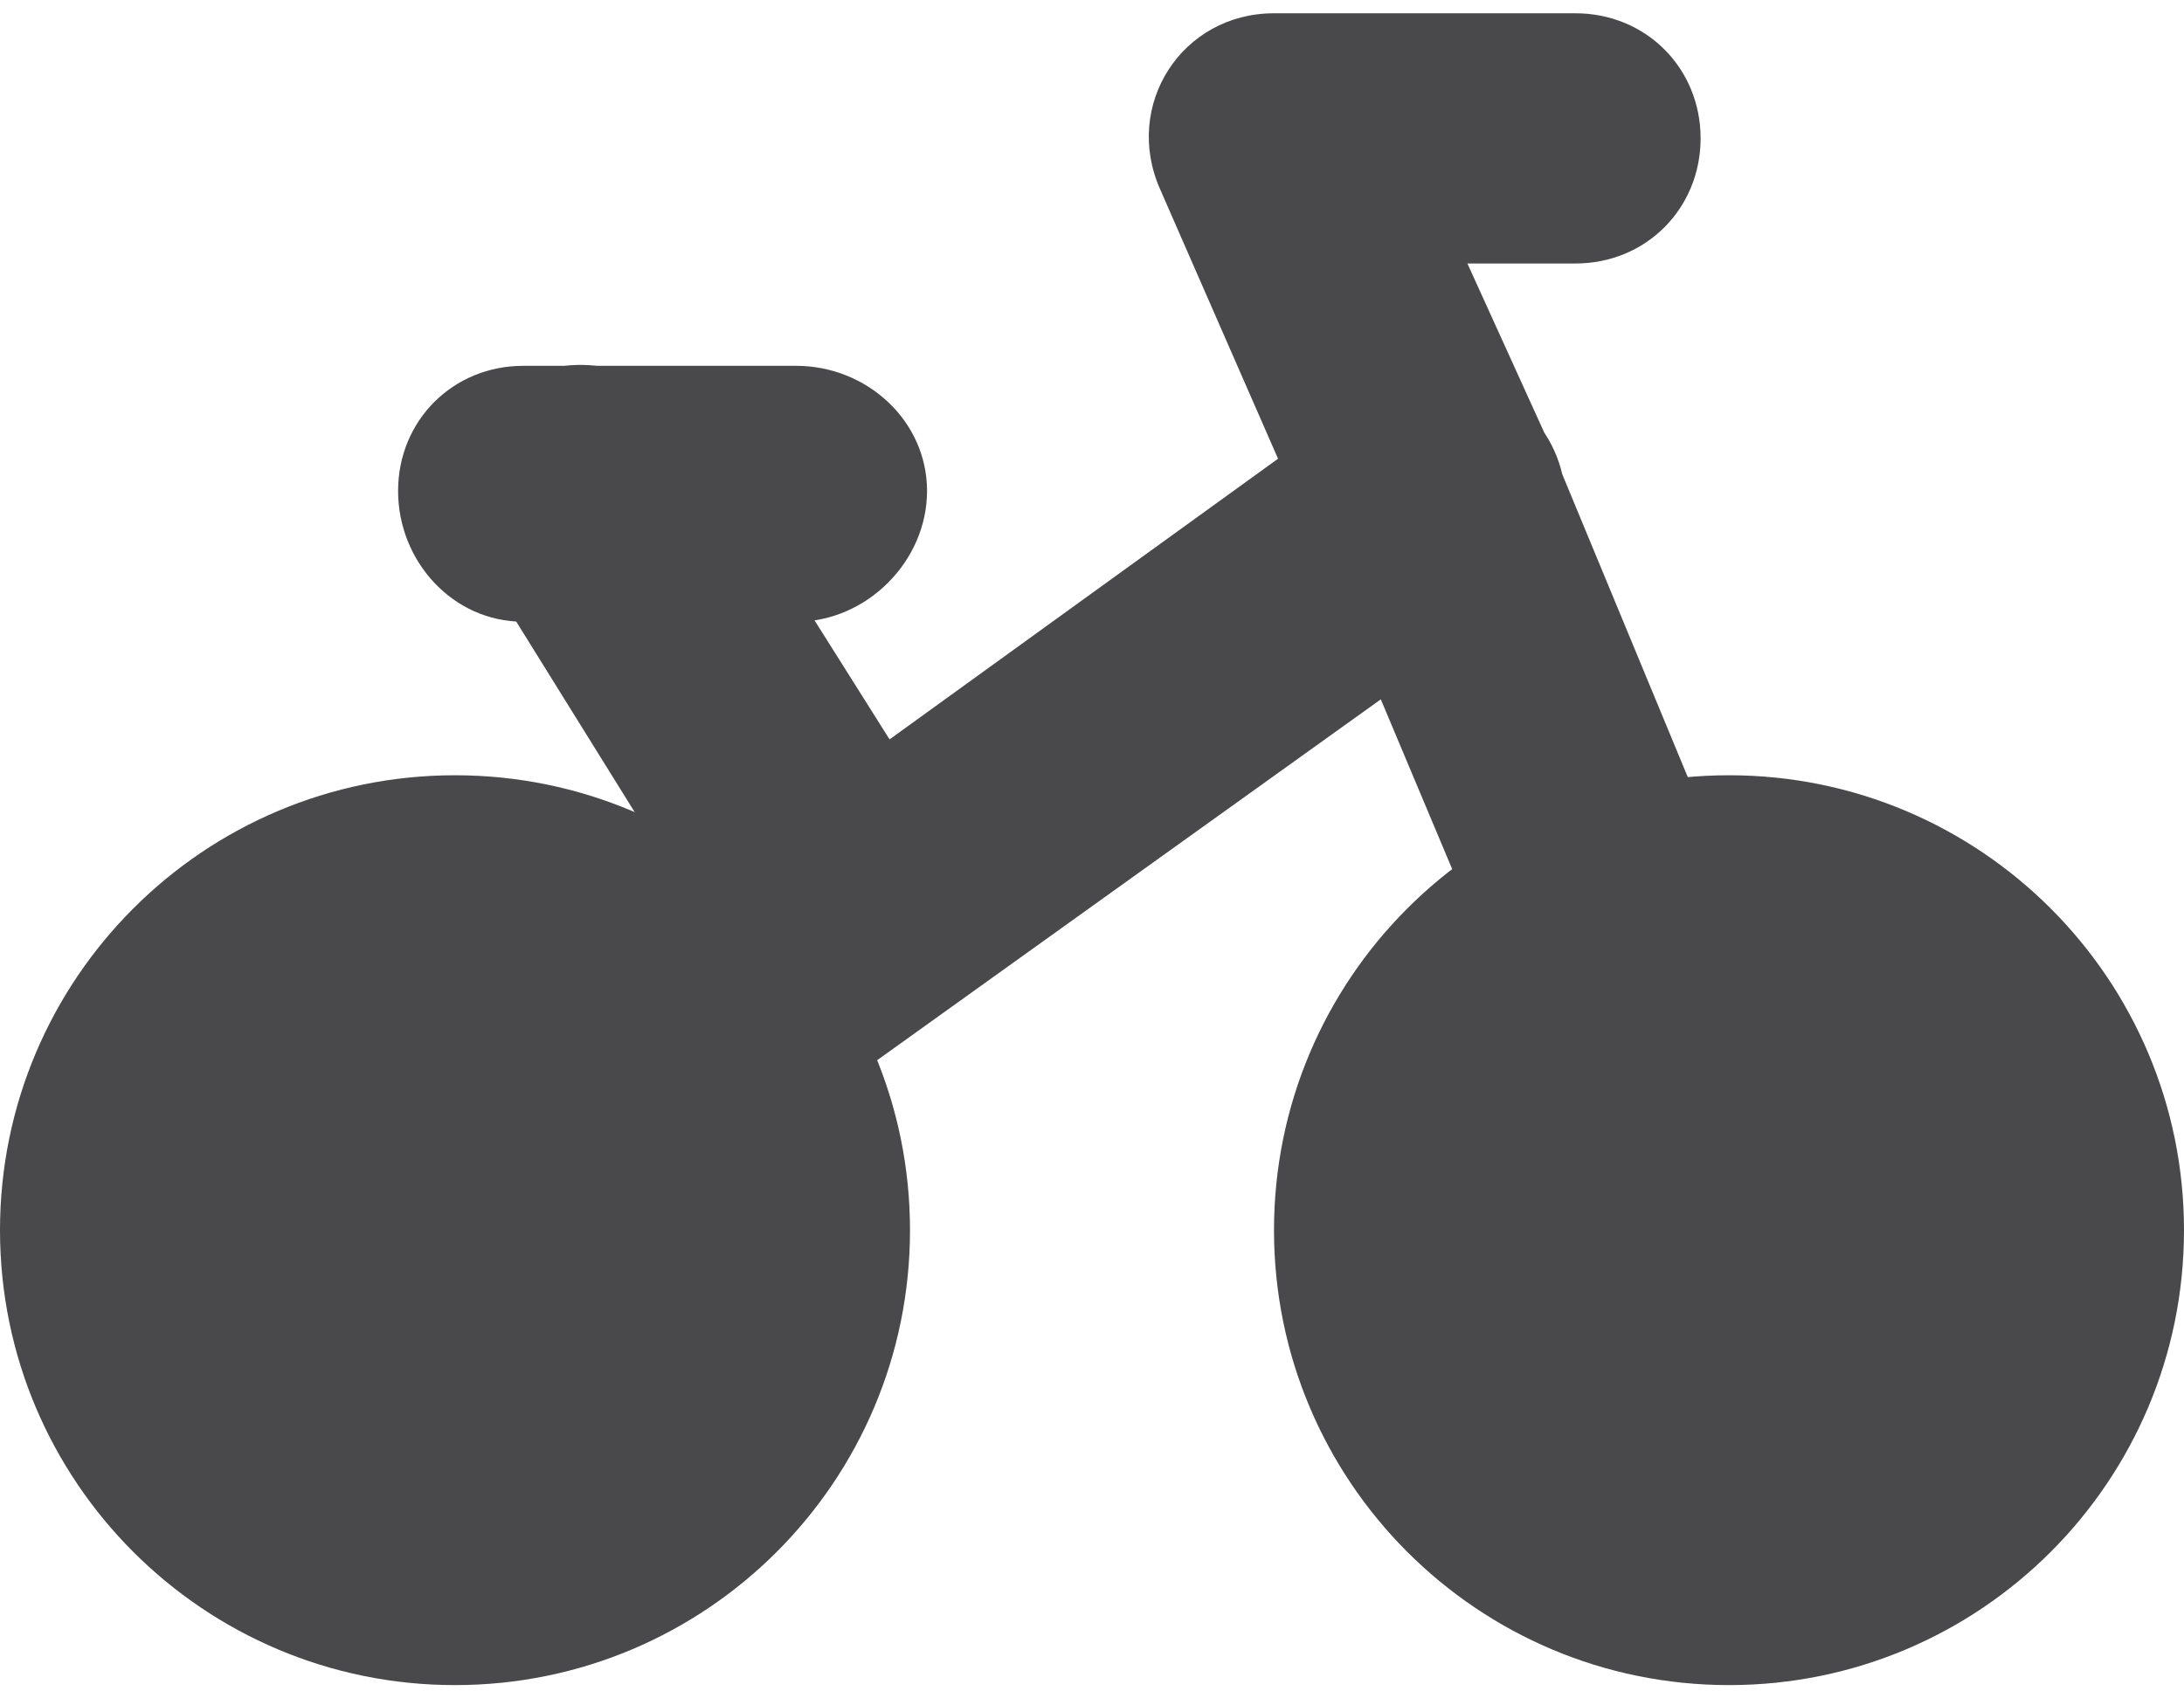 <svg width="36" height="28" viewBox="0 0 36 28" fill="none" xmlns="http://www.w3.org/2000/svg">
<path d="M22.875 6.312C21.804 6.757 21.306 8.054 21.75 9.125L24.469 15.594C24.913 16.665 26.116 17.163 27.188 16.719C28.259 16.274 28.757 15.071 28.313 14L25.594 7.438C25.15 6.366 23.947 5.868 22.875 6.312ZM21 0.219C19.48 0.219 18.506 1.736 19.125 3.125L21.75 9.125C22.223 10.184 23.503 10.629 24.563 10.156C25.622 9.684 26.066 8.497 25.594 7.438L24.188 4.344H25.969C27.129 4.344 28.031 3.441 28.032 2.281C28.032 1.121 27.129 0.219 25.969 0.219H21ZM22.407 6.594L11.25 14.656C10.309 15.333 10.104 16.621 10.781 17.562C11.459 18.504 12.746 18.708 13.688 18.031L24.938 9.969C25.879 9.292 26.084 8.004 25.407 7.062C24.729 6.121 23.348 5.917 22.407 6.594Z" fill="#49494b"/>
<path d="M8.526 6.313C7.542 6.927 7.255 8.235 7.87 9.219L12.182 16.157C12.796 17.14 14.104 17.427 15.088 16.813C16.072 16.199 16.359 14.89 15.745 13.906L11.432 7.063C10.818 6.079 9.51 5.699 8.526 6.313Z" fill="#49494b"/>
<path d="M8.625 6.031C7.465 6.031 6.562 6.934 6.562 8.094C6.562 9.254 7.465 10.25 8.625 10.25H13.125C14.285 10.25 15.281 9.254 15.281 8.094C15.281 6.934 14.285 6.031 13.125 6.031H8.625Z" fill="#49494b"/>
<path d="M7.5 12.781C3.358 12.781 0 16.139 0 20.281C0 24.424 3.358 27.781 7.5 27.781C11.642 27.781 15 24.424 15 20.281C15 16.139 11.642 12.781 7.5 12.781Z" fill="#49494b"/>
<path d="M28.5 12.781C24.358 12.781 21 16.139 21 20.281C21 24.424 24.358 27.781 28.5 27.781C32.642 27.781 36 24.424 36 20.281C36 16.139 32.642 12.781 28.5 12.781Z" fill="#49494b"/>
</svg>
